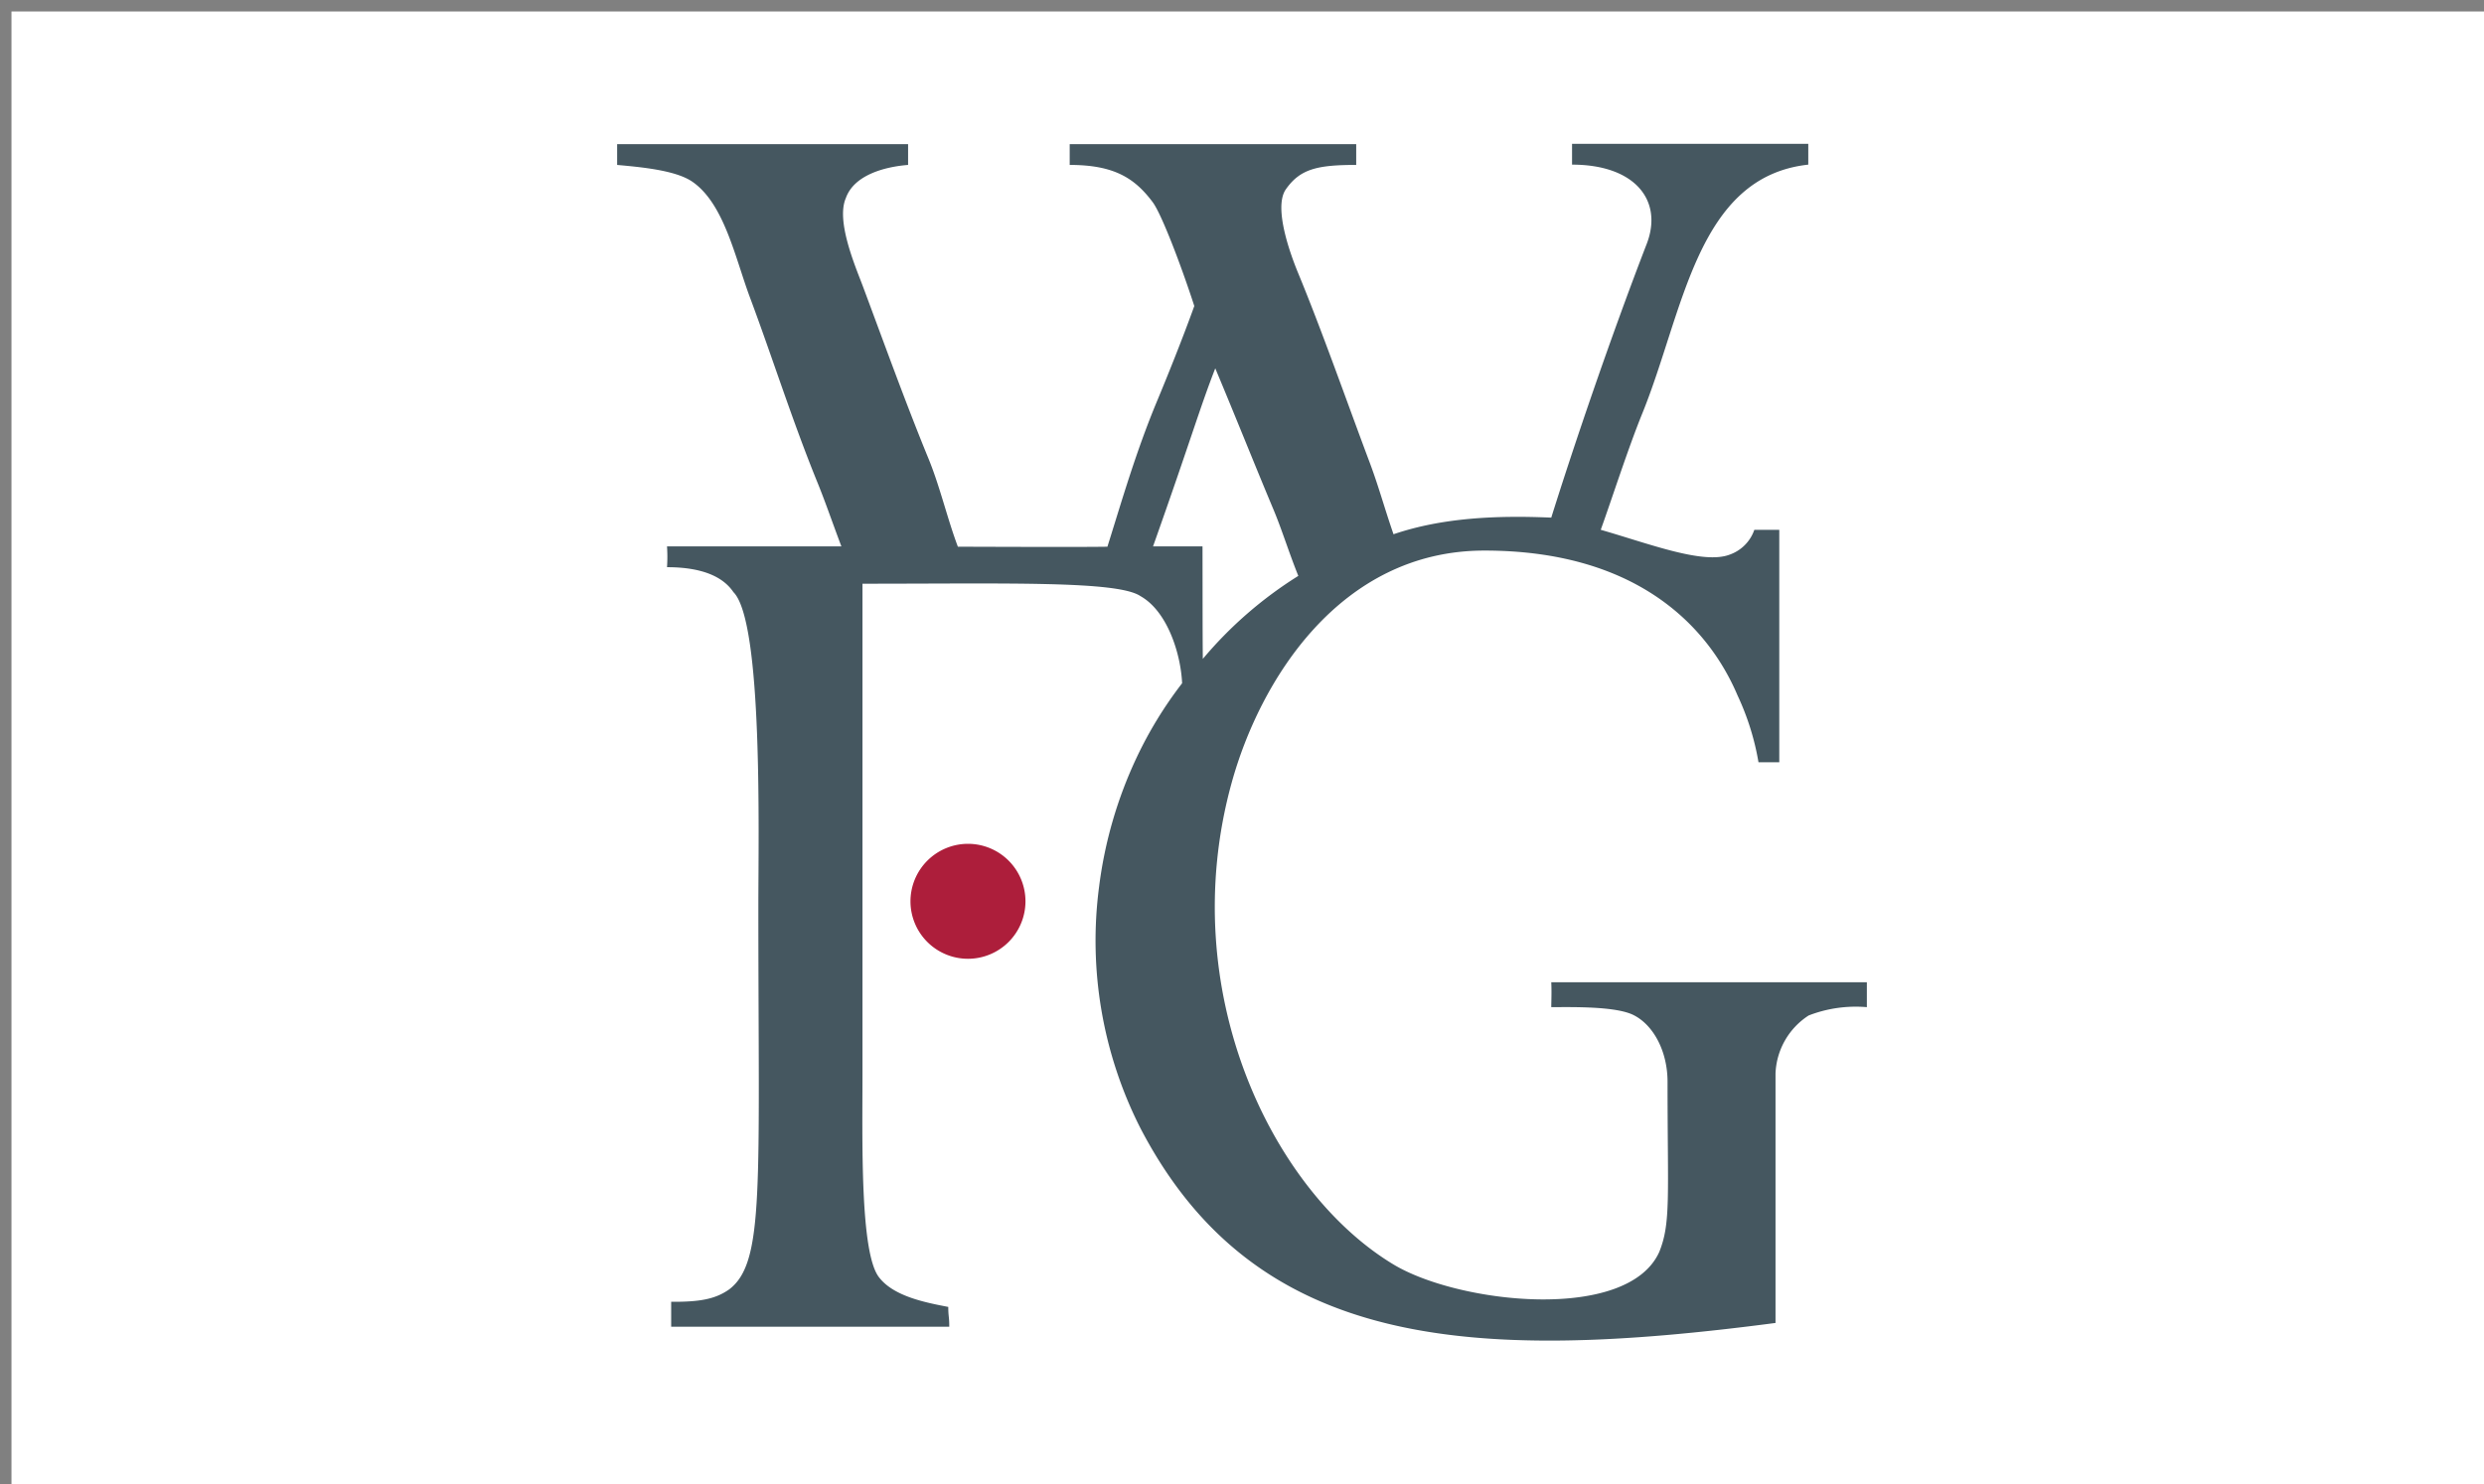<svg xmlns="http://www.w3.org/2000/svg" id="Layer_1" data-name="Layer 1" viewBox="0 0 251 150"><rect x="0" y="0" width="251" height="150" fill="#808080" stroke="none"/><rect x="1.16" y="1.16" width="251" height="150" style="fill:#fff"></rect><path d="M156.75,99.28c.05,1.06,0,2,0,2.52,2,0,6.63-.12,8.39.84,1.92,1,3.36,3.59,3.36,6.71,0,11.59.35,14.26-.84,17.2-3.22,7.11-20.23,5.24-26.85,1.26-12.25-7.38-22.15-27.67-16.36-48.67C127.27,68.9,135.32,55.65,150,55.65c15,0,22.47,7.3,25.59,14.68a26.17,26.17,0,0,1,2.1,6.72h2.1V53.55h-2.52a4.06,4.06,0,0,1-2.52,2.52c-2.67,1-8.13-1.12-13-2.52,1.15-3.19,2.75-8.2,4.19-11.74,4.21-10.35,5.49-23.93,16.78-25.17v-2.1H158.85v2.1c6.38,0,9.22,3.64,7.55,8-3.77,9.76-7.48,20.75-9.65,27.68-5.52-.24-11,0-15.94,1.68-1-2.9-1.52-4.93-2.52-7.55-2.25-6-4.7-13-7.13-18.88-.75-1.82-2.48-6.52-1.26-8.39,1.45-2.1,3.18-2.51,7.14-2.51v-2.1H108.09c0,1.06,0,1.55,0,2.1,4.43,0,6.54,1.29,8.39,3.77.88,1.18,2.84,6.3,4.2,10.49-1.17,3.26-2.75,7.18-3.78,9.65-2.14,5.15-3.53,10-5,14.68-3.12.05-13.25,0-15.11,0-1.07-2.85-1.79-6-2.93-8.81-2.29-5.56-4.58-11.92-6.71-17.62-.78-2.05-2.68-6.52-1.68-8.81.84-2.37,4-3.17,6.29-3.35v-2.1H62.36v2.1c2.41.22,5.86.53,7.56,1.67,3.26,2.21,4.36,7.72,5.87,11.75C78,36,80,42.34,82.5,48.52c.85,2.06,1.5,4,2.52,6.71-5.3,0-13.16,0-17.62,0a15.89,15.89,0,0,1,0,2.1c4.1,0,5.88,1.29,6.71,2.52,3,3,2.52,24.56,2.52,31.68,0,28.52.65,36.05-2.94,38.79-1.41,1-3,1.28-5.87,1.26v2.52h28.1c0-1.06-.1-1-.1-2-2.28-.44-5.52-1.06-7-3-1.93-2.47-1.67-13.88-1.67-20.55V59c14.73,0,25.81-.31,28.1,1.26,2.7,1.52,4.06,5.79,4.2,8.8a40.76,40.76,0,0,0-4.62,7.56,43.3,43.3,0,0,0-3.77,13A41.87,41.87,0,0,0,115.22,114c11.62,22.37,33.38,23.77,64.19,19.72V108.51a7.31,7.31,0,0,1,3.35-5.87,13.17,13.17,0,0,1,5.88-.84V99.28ZM121.51,55.23h-5c3.81-10.74,4.75-14.06,6.29-18,2.23,5.33,4,9.79,5.88,14.27.84,2,1.55,4.32,2.51,6.71a40.74,40.74,0,0,0-9.65,8.39C121.51,63.43,121.52,59.25,121.51,55.23Z" style="fill:#455760;fill-rule:evenodd"></path><path d="M97.81,85.29A5.81,5.81,0,1,1,92,91.1,5.82,5.82,0,0,1,97.81,85.29Z" style="fill:#ad1e3b;fill-rule:evenodd"></path></svg>